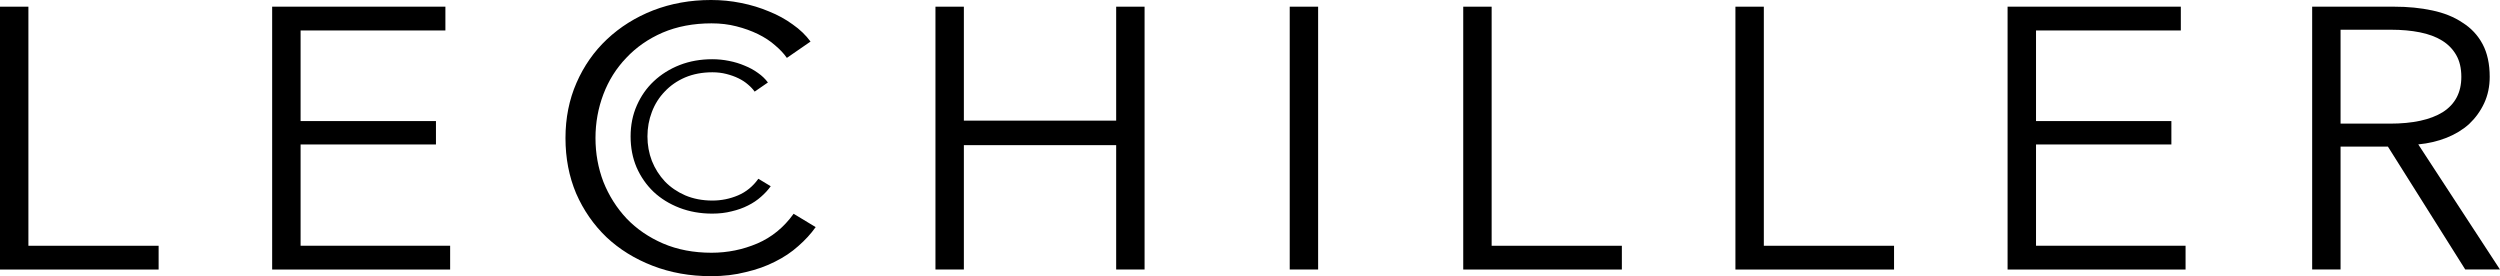 <?xml version="1.0" encoding="UTF-8"?>
<svg id="Layer_2" data-name="Layer 2" xmlns="http://www.w3.org/2000/svg" viewBox="0 0 733.22 81">
  <g id="Layer_1-2" data-name="Layer 1">
    <g>
      <path d="M8.33,72.08h38.19v6.97H0V1.96h8.33v70.12Z"/>
      <path d="M88.16,72.08h43.86v6.97h-52.2V1.96h50.81v6.97h-42.47v26.57h39.7v6.86h-39.7v29.72Z"/>
      <path d="M239.21,66.63c-1.39,1.96-3.09,3.81-5.09,5.55-1.93,1.74-4.2,3.27-6.83,4.57-2.55,1.31-5.4,2.32-8.56,3.05-3.09.8-6.48,1.2-10.18,1.2-6.17,0-11.88-1.02-17.13-3.05-5.25-2.03-9.76-4.83-13.54-8.38-3.78-3.63-6.75-7.91-8.91-12.85-2.08-4.94-3.12-10.34-3.12-16.22s1.08-11.29,3.24-16.22c2.16-4.94,5.13-9.18,8.91-12.74,3.86-3.63,8.37-6.46,13.54-8.49,5.25-2.03,10.92-3.05,17.01-3.05,3.01,0,5.94.29,8.8.87,2.93.58,5.67,1.42,8.22,2.5,2.55,1.02,4.86,2.29,6.94,3.81,2.08,1.45,3.82,3.12,5.21,5.01l-6.94,4.79c-.85-1.23-2.01-2.47-3.47-3.7-1.39-1.23-3.05-2.32-4.98-3.27-1.93-.94-4.05-1.71-6.36-2.29-2.24-.58-4.67-.87-7.29-.87-5.32,0-10.11.91-14.35,2.72-4.17,1.81-7.72,4.28-10.65,7.4-2.93,3.05-5.17,6.61-6.71,10.67-1.54,4.06-2.32,8.35-2.32,12.85s.77,8.78,2.32,12.85c1.62,4.06,3.9,7.66,6.83,10.78,2.93,3.05,6.48,5.48,10.65,7.29,4.24,1.82,8.99,2.72,14.23,2.72,4.71,0,9.18-.91,13.43-2.72,4.24-1.82,7.79-4.72,10.65-8.71l6.48,3.92Z"/>
      <path d="M274.36,1.96h8.33v33.42h44.67V1.96h8.33v77.08h-8.33v-36.47h-44.67v36.47h-8.33V1.96Z"/>
      <path d="M386.59,79.04h-8.33V1.96h8.33v77.08Z"/>
      <path d="M437.48,72.08h38.19v6.97h-46.52V1.96h8.33v70.12Z"/>
      <path d="M517.31,72.08h38.19v6.97h-46.52V1.96h8.33v70.12Z"/>
      <path d="M597.14,72.08h43.86v6.97h-52.2V1.96h50.81v6.97h-42.47v26.57h39.7v6.86h-39.7v29.72Z"/>
      <path d="M686.46,79.04h-8.33V1.96h24.07c4.01,0,7.72.36,11.11,1.09,3.47.73,6.44,1.92,8.91,3.59,2.55,1.6,4.51,3.7,5.9,6.31,1.39,2.61,2.08,5.81,2.08,9.58,0,2.83-.54,5.41-1.62,7.73-1.08,2.32-2.55,4.35-4.4,6.1-1.85,1.67-4.05,3.01-6.6,4.03-2.55,1.02-5.32,1.67-8.33,1.96l23.96,36.69h-10.18l-22.68-36.04h-13.89v36.04ZM686.46,36.26h14.47c6.71,0,11.88-1.12,15.51-3.37,3.63-2.32,5.44-5.77,5.44-10.34,0-2.54-.5-4.68-1.51-6.42-1-1.74-2.39-3.16-4.17-4.25-1.77-1.09-3.93-1.89-6.48-2.4-2.55-.51-5.36-.76-8.45-.76h-14.81v27.54Z"/>
      <path d="M226.05,54.61c-.78,1.1-1.73,2.13-2.85,3.1-1.08.97-2.35,1.83-3.82,2.56-1.43.73-3.03,1.3-4.8,1.71-1.73.45-3.63.67-5.71.67-3.46,0-6.65-.57-9.59-1.7-2.94-1.14-5.47-2.7-7.59-4.69-2.12-2.03-3.78-4.42-4.99-7.18-1.17-2.76-1.75-5.78-1.75-9.07s.6-6.31,1.82-9.07c1.21-2.76,2.87-5.13,4.99-7.12,2.16-2.03,4.69-3.61,7.59-4.75,2.94-1.14,6.11-1.7,9.53-1.7,1.69,0,3.33.16,4.93.49,1.64.32,3.18.79,4.6,1.4,1.43.57,2.72,1.28,3.89,2.13,1.17.81,2.14,1.74,2.92,2.8l-3.89,2.68c-.48-.69-1.12-1.38-1.94-2.07-.78-.69-1.71-1.3-2.79-1.83-1.08-.53-2.27-.95-3.57-1.28-1.25-.32-2.62-.49-4.08-.49-2.98,0-5.66.51-8.04,1.52-2.33,1.01-4.32,2.39-5.96,4.14-1.64,1.7-2.9,3.69-3.76,5.97-.87,2.27-1.3,4.67-1.3,7.18s.43,4.91,1.3,7.18c.91,2.27,2.18,4.28,3.82,6.03,1.64,1.7,3.63,3.06,5.96,4.08,2.38,1.01,5.04,1.52,7.97,1.52,2.64,0,5.14-.51,7.52-1.52,2.38-1.01,4.37-2.64,5.96-4.87l3.63,2.19Z"/>
    </g>
  </g>
</svg>